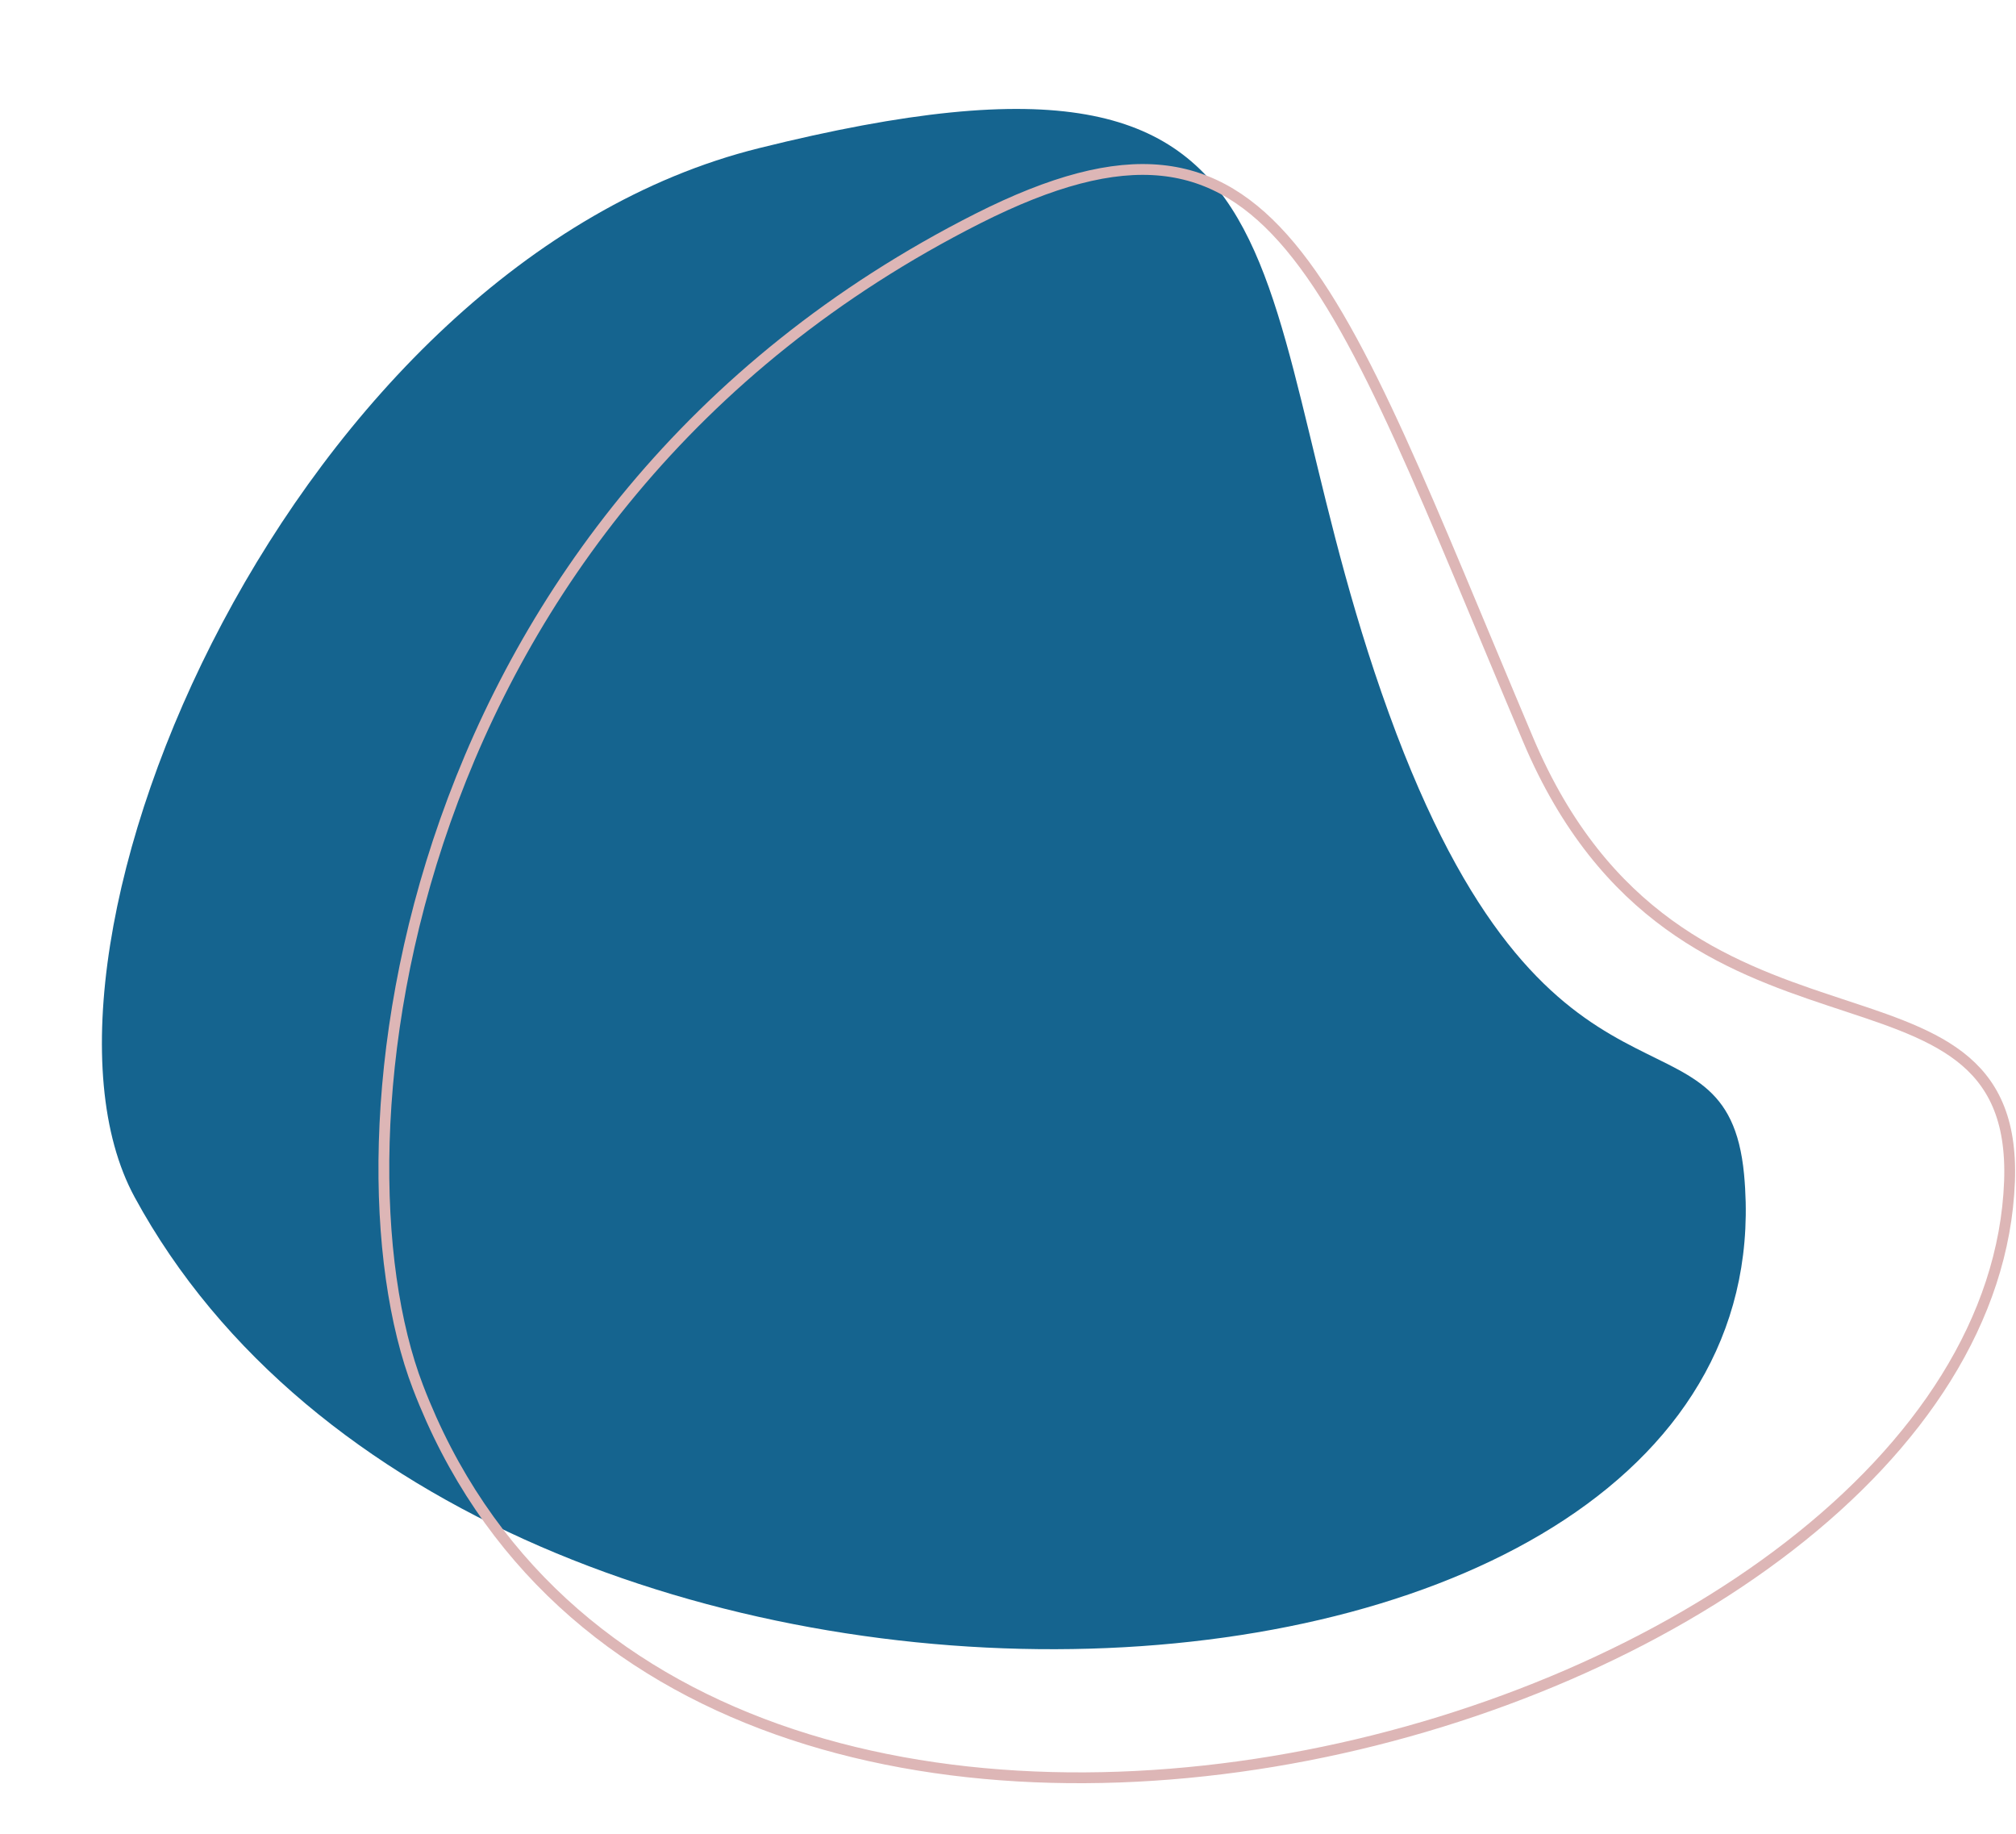 <?xml version="1.0" encoding="UTF-8" standalone="no"?><svg xmlns="http://www.w3.org/2000/svg" xmlns:xlink="http://www.w3.org/1999/xlink" fill="#000000" height="339.2" preserveAspectRatio="xMidYMid meet" version="1" viewBox="-18.9 -20.1 372.9 339.2" width="372.9" zoomAndPan="magnify"><g id="change1_1"><path d="M239.4,115.6c29.2,76.9,61.1,47.7,64.3,81.5C314,307.6,70,319.1,6,201.3c-24.9-45.9,29.7-172.7,115.5-194 C231.6-20.1,208.2,33.2,239.4,115.6z" fill="#15648f"/></g><path d="M263.8,116.8c28,66.1,90.7,35,89,81.6 c-3.9,102.3-244.6,168.1-294.4,38C41,191.1,54.8,74.5,162,20.3C217.1-7.5,227,29.8,263.8,116.8z" fill="none" stroke="#ddb6b6" stroke-miterlimit="10" stroke-width="2"/></svg>